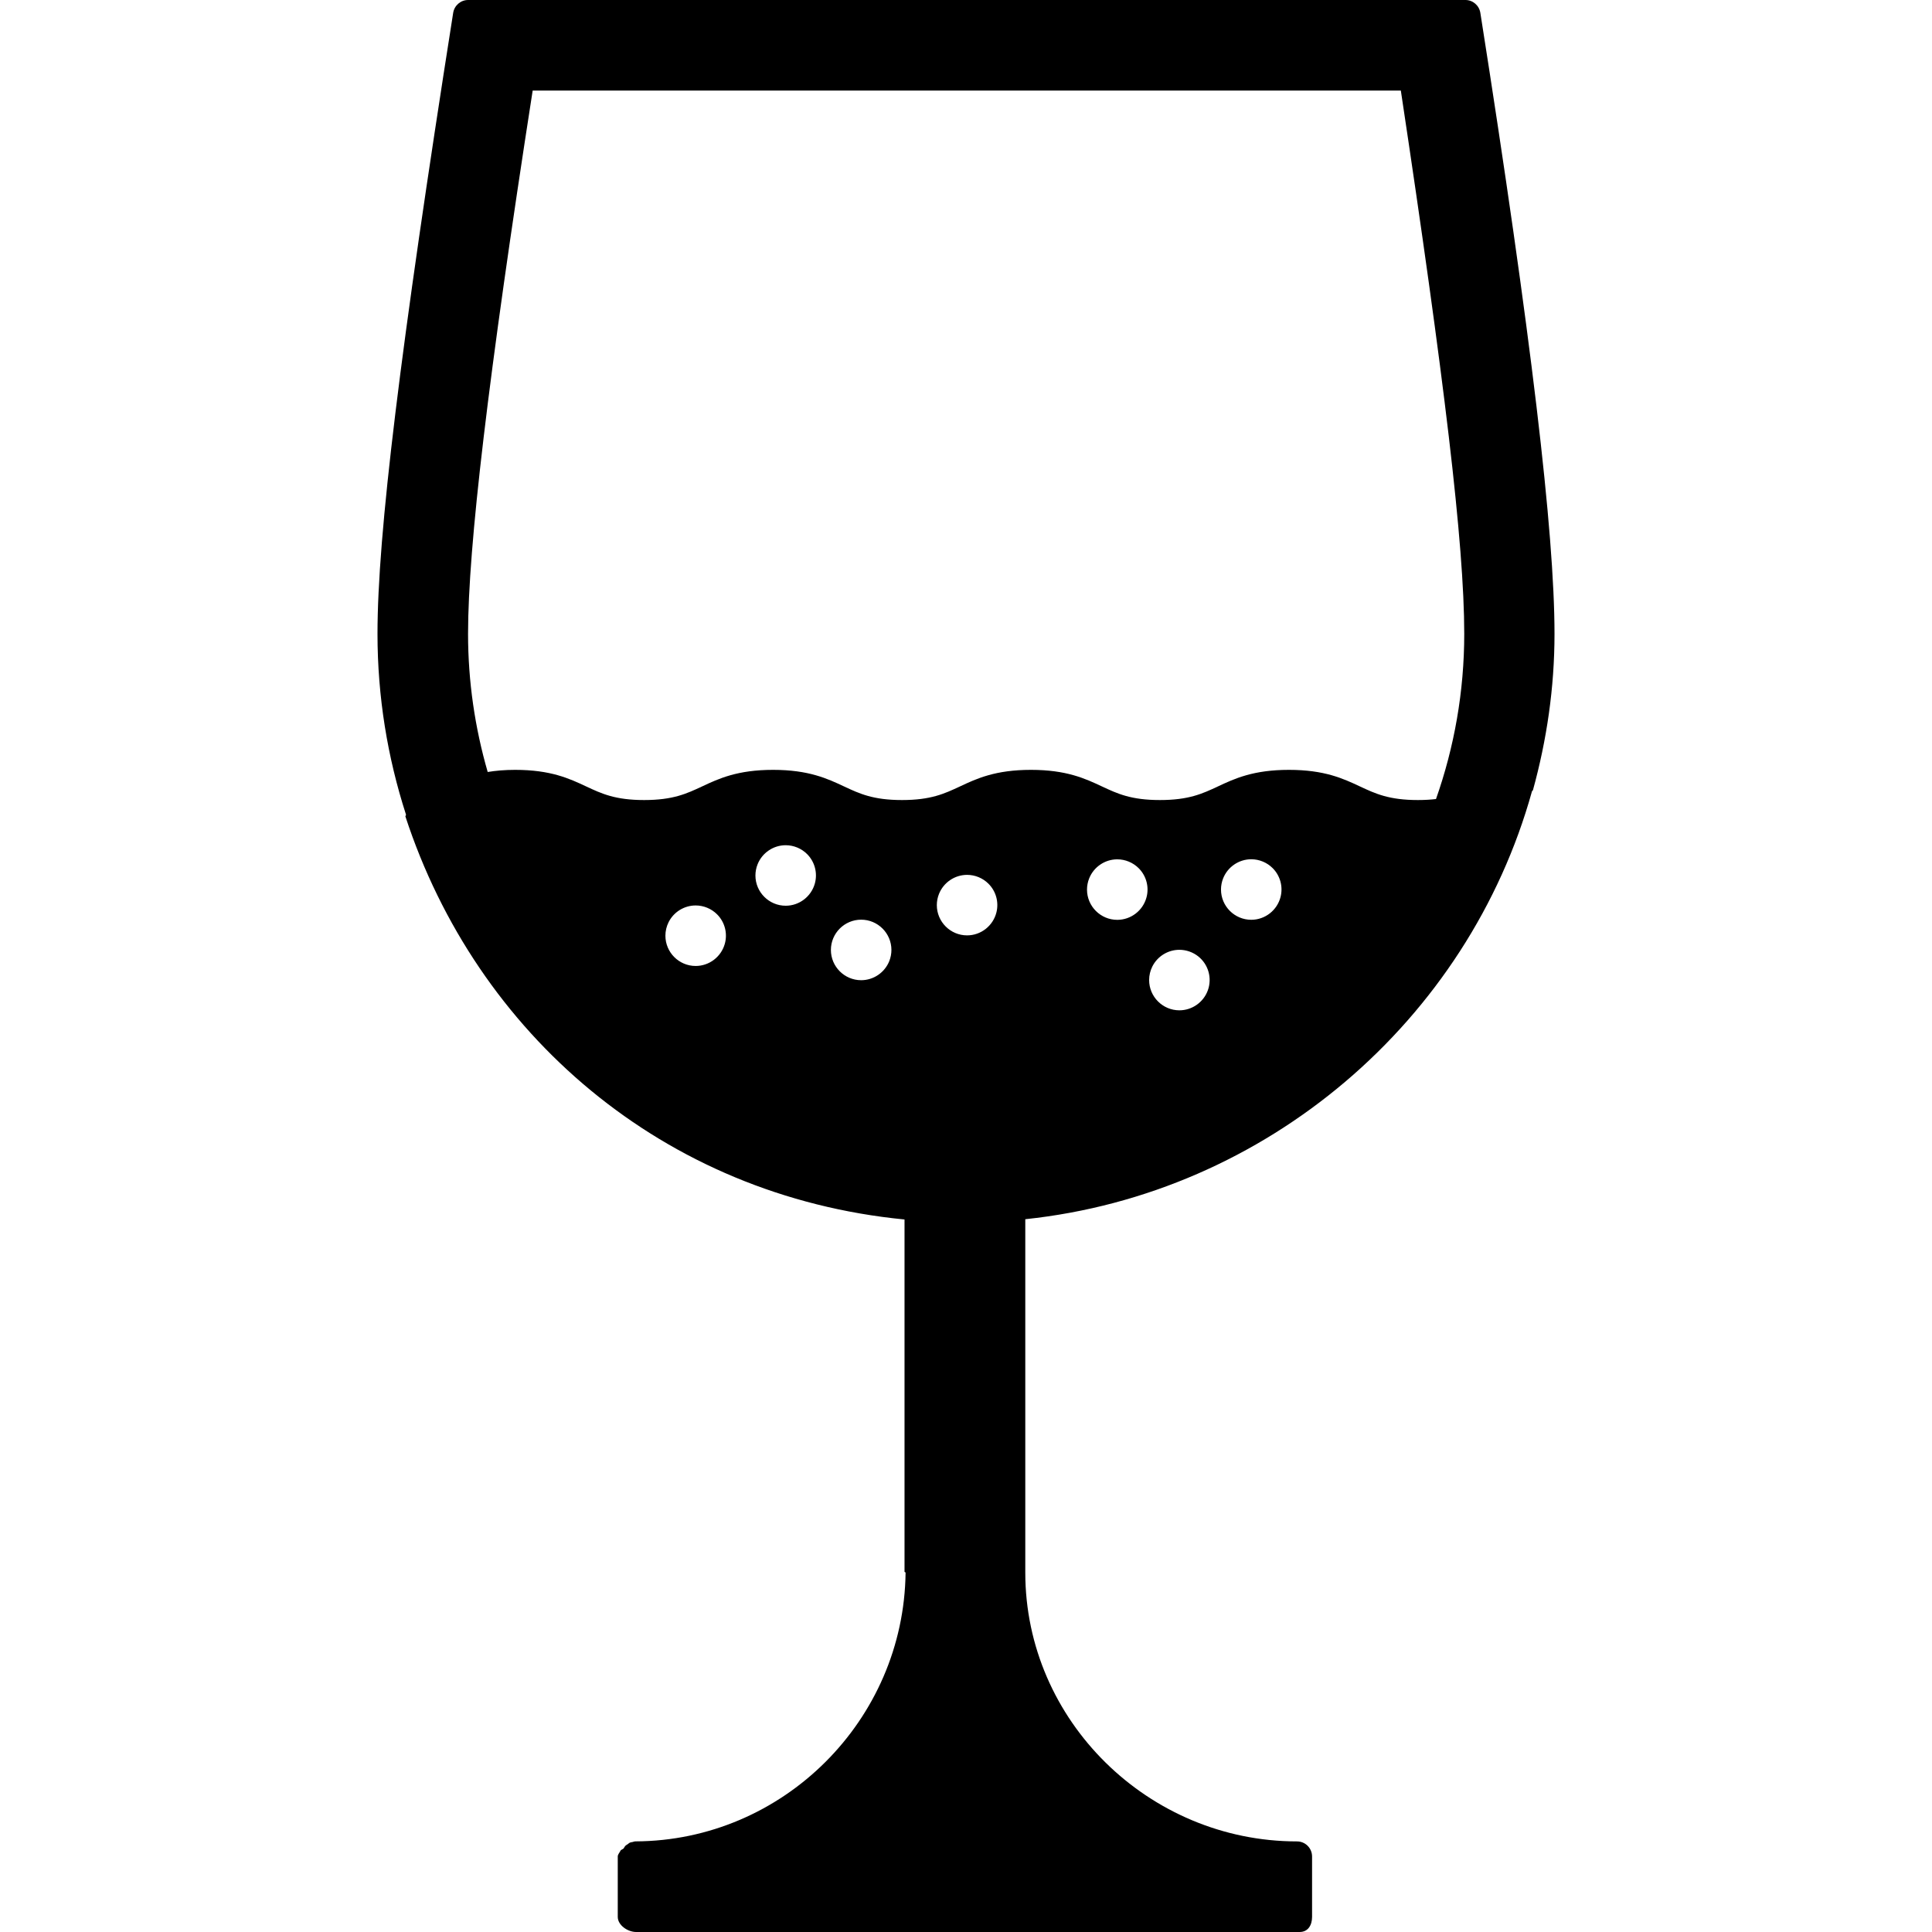 <?xml version="1.0" encoding="iso-8859-1"?>
<!-- Uploaded to: SVG Repo, www.svgrepo.com, Generator: SVG Repo Mixer Tools -->
<svg fill="#000000" height="800px" width="800px" version="1.1" id="Layer_1" xmlns="http://www.w3.org/2000/svg" xmlns:xlink="http://www.w3.org/1999/xlink" 
	 viewBox="0 0 512 512" xml:space="preserve">
<g>
	<g>
		<path d="M392.308,3.408C392.004,1.46,390.328,0,388.36,0H124.048c-1.968,0-3.644,1.46-3.952,3.408
			c-14.056,89.2-20.056,138.428-20.056,164.572c0,16.684,2.664,32.756,7.532,47.836c0.012,0.056-0.008,0.112,0.008,0.168
			c0.036,0.14-0.192,0.244-0.144,0.376c18.844,57.624,68.272,100.564,132.272,106.816v93.368c0,0.068,0.28,0.132,0.28,0.204
			c-0.436,39.136-32.464,71.092-71.596,71.236c-0.296,0-0.472,0.108-0.752,0.168c-0.236,0.056-0.452,0.056-0.672,0.148
			c-0.248,0.1-0.416,0.292-0.632,0.436c-0.212,0.14-0.428,0.248-0.604,0.42c-0.192,0.192-0.3,0.444-0.448,0.676
			c-0.132,0.2-0.736,0.372-0.828,0.592c-0.204,0.476-0.744,1.004-0.744,1.556v16.012c0,2.212,2.652,4.008,4.86,4.008H344.42
			c2.212,0,3.292-1.796,3.292-4.008v-16c0-2.212-1.78-4-3.992-4c-39.272,0-72.008-31.96-72.008-71.248v-93.64
			c64-6.736,117.4-52.66,134.28-113.404c0.032-0.108,0.244-0.208,0.26-0.32c3.636-13.192,5.708-27.072,5.708-41.408
			C411.956,141.148,405.776,88.84,392.308,3.408z M192.072,250.156c-0.98,3.436-4.136,5.836-7.712,5.836c-4.42,0-8.02-3.6-8.02-8.02
			c0-1.244,0.288-2.468,0.844-3.58c1.356-2.712,4.144-4.436,7.176-4.436c2.116,0,4.172,0.852,5.672,2.352
			C192.088,244.36,192.868,247.368,192.072,250.156z M215.928,234.196c-0.98,3.436-4.136,5.832-7.712,5.832
			c-4.416,0-8.02-3.596-8.02-8.016c0-1.016,0.196-2.02,0.572-2.964c1.212-3.04,4.176-5.056,7.448-5.056
			c2.128,0,4.188,0.856,5.692,2.368C215.948,228.412,216.72,231.412,215.928,234.196z M235.664,254.712
			c-1.22,3.04-4.18,5.052-7.448,5.052c-4.416,0-8.02-3.6-8.02-8.02c0-4.42,3.6-8.02,8.02-8.02s8.02,3.6,8.02,8.02
			C236.236,252.756,236.04,253.764,235.664,254.712z M264.064,241.792c-0.892,3.564-4.108,6.092-7.776,6.092
			c-4.42,0.004-8.02-3.6-8.02-8.016c0-1.016,0.196-2.024,0.572-2.968c1.216-3.04,4.176-5.052,7.448-5.052
			c2.12,0,4.172,0.852,5.672,2.352C263.948,236.184,264.744,239.068,264.064,241.792z M303.8,237.936
			c-0.98,3.436-4.136,5.832-7.712,5.832c-4.416,0-8.02-3.596-8.02-8.016c0-1.016,0.196-2.02,0.572-2.964
			c1.212-3.04,4.176-5.056,7.448-5.056c2.128,0,4.188,0.856,5.692,2.368C303.82,232.152,304.6,235.152,303.8,237.936z
			 M320.104,262.404c-1.136,3.188-4.172,5.34-7.556,5.34c-4.416,0-8.016-3.6-8.016-8.02c0-1.244,0.288-2.468,0.844-3.58
			c1.352-2.712,4.144-4.436,7.172-4.436c1.812,0,3.592,0.624,5.016,1.756C320.228,255.596,321.252,259.188,320.104,262.404z
			 M339.372,237.66c-0.888,3.564-4.104,6.092-7.776,6.092c-4.42,0-8.02-3.6-8.02-8.02c0-1.016,0.196-2.024,0.572-2.968
			c1.216-3.04,4.176-5.052,7.448-5.052c2.116,0,4.172,0.852,5.672,2.352C339.256,232.052,340.052,234.932,339.372,237.66z
			 M380.556,211.752c-1.416,0.168-2.984,0.268-4.792,0.268c-7.652,0-11.244-1.68-15.396-3.62c-4.384-2.056-9.348-4.38-18.784-4.38
			c-9.436,0-14.408,2.324-18.792,4.38c-4.152,1.94-7.744,3.62-15.4,3.62s-11.244-1.68-15.396-3.62
			c-4.384-2.056-9.348-4.38-18.784-4.38c-9.432,0-14.4,2.324-18.78,4.38c-4.152,1.94-7.74,3.62-15.392,3.62
			s-11.236-1.68-15.388-3.62c-4.384-2.056-9.348-4.38-18.78-4.38s-14.404,2.324-18.78,4.38c-4.152,1.94-7.74,3.62-15.392,3.62
			c-7.652,0-11.24-1.68-15.392-3.62c-4.38-2.056-9.348-4.38-18.784-4.38c-2.796,0-5.168,0.22-7.28,0.564
			c-3.364-11.628-5.204-23.92-5.204-36.616c0-22.864,5.308-67.968,17.124-143.968h230.072c11.448,76,16.804,120.168,16.804,143.964
			C388.04,183.3,385.384,198.048,380.556,211.752z"/>
	</g>
</g>
</svg>